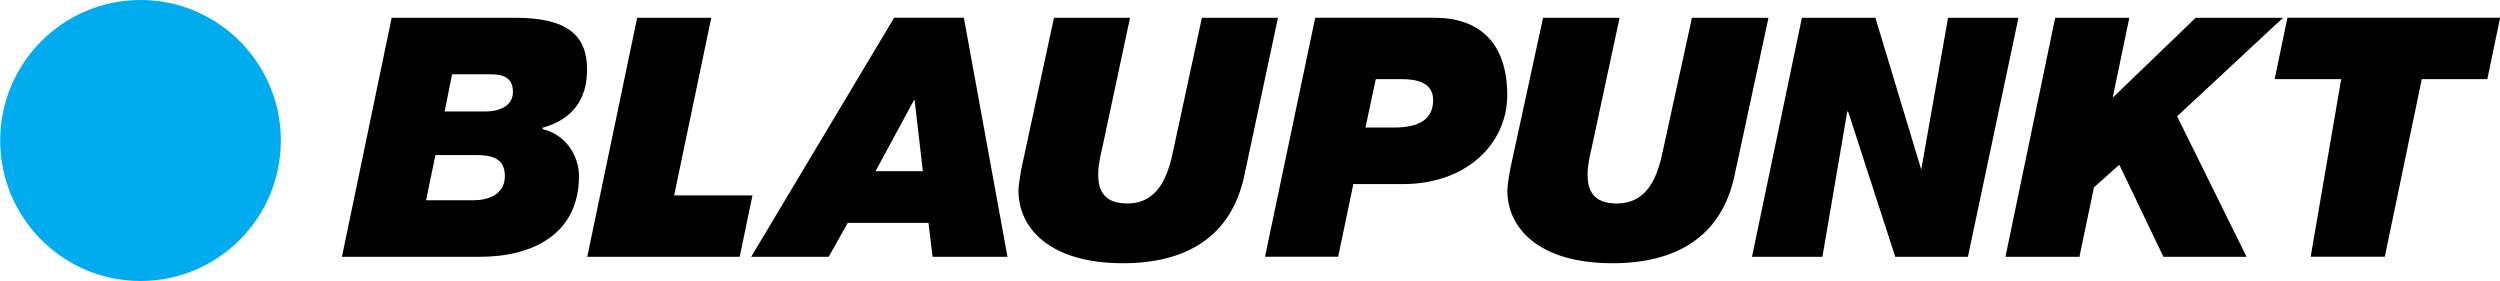 <?xml version="1.0" encoding="UTF-8"?>
<svg id="svg127772" version="1.0" viewBox="0 0 855.76 96.184" width="855.76" height="96.184" xmlns="http://www.w3.org/2000/svg" xmlns:cc="http://creativecommons.org/ns#" xmlns:dc="http://purl.org/dc/elements/1.1/" xmlns:rdf="http://www.w3.org/1999/02/22-rdf-syntax-ns#">
	<g id="layer1" transform="translate(-2384 -656.87)">
		<g id="g129125" transform="translate(25 24.996)">
			<path id="path6845" class="ps010 ps151 ps20" d="m2511.2 670.02h14.262c4.035 0 9.121-1.658 9.121-6.633 0-4.975-3.317-6.081-7.85-6.081h-12.991zm-6.357 30.403h16.251c4.533 0 10.725-1.658 10.725-8.292 0-6.081-4.478-7.186-9.785-7.186h-13.985zm-11.775-62.464h42.343c17.855 0 24.544 6.081 24.544 17.689 0 10.503-5.196 17.136-15.091 19.9h-0.11v0.553c7.573 1.658 12.438 8.845 12.438 16.031 0 19.9-15.92 27.639-33.886 27.639h-47.263l17.026-81.812"/>
			<path id="path6849" class="ps07 ps152 ps20" d="m2577.1 637.96h25.373l-12.714 60.806h26.81l-4.367 21.006h-52.183l17.081-81.812"/>
			<path id="path6853" class="ps07 ps152 ps20" d="m2658.7 690.47h16.196l-2.819-24.322h-0.221zm6.357-52.514h23.88l14.925 81.812h-25.649l-1.382-11.608h-27.639l-6.523 11.608h-26.533l48.922-81.812"/>
			<path id="path6857" class="ps07 ps152 ps20" d="m2784.9 692.13c-4.532 21.006-20.121 29.85-41.458 29.85-25.318 0-35.82-12.161-35.82-24.875 0-1.658 0.608-4.975 0.94-7.186l11.221-51.962h26.036l-9.563 44.775c-0.608 2.211-1.326 6.633-1.326 7.739 0 2.764-0.663 11.056 9.839 11.056 10.78 0 14.096-9.397 15.976-18.795l9.673-44.775h26.036l-11.553 54.173"/>
			<path id="path6861" class="ps07 ps152 ps20" d="m2826.4 675.54h9.673c10.172 0 13.488-3.869 13.488-9.397 0-6.081-5.639-7.186-10.945-7.186h-8.678zm-17.192-37.589h40.796c15.146 0 24.93 8.292 24.93 26.534 0 16.584-13.986 30.403-35.655 30.403h-17.026l-5.196 24.875h-25.041l17.191-81.812"/>
			<path id="path6865" class="ps07 ps152 ps20" d="m2952.7 692.13c-4.532 21.006-20.232 29.85-41.68 29.85-25.483 0-36.041-12.161-36.041-24.875 0-1.658 0.553-4.975 0.94-7.186l11.276-51.962h26.202l-9.618 44.775c-0.609 2.211-1.327 6.633-1.327 7.739 0 2.764-0.718 11.056 9.895 11.056 10.834 0 14.152-9.397 16.03-18.795l9.785-44.775h26.201l-11.664 54.173"/>
			<path id="path6869" class="ps07 ps152 ps20" d="m2975.8 637.96h25.151l15.699 51.962 9.176-51.962h24.102l-17.302 81.812h-24.875l-16.141-49.751h-0.277l-8.513 49.751h-24.102l17.082-81.812"/>
			<path id="path6873" class="ps07 ps152 ps20" d="m3062.5 637.96h25.373l-5.639 27.086h0.222l28.136-27.086h29.905l-36.262 33.72 23.77 48.092h-28.468l-15.091-31.509-8.678 7.739-4.975 23.77h-25.318l17.026-81.812"/>
			<path id="path6877" class="ps07 ps152 ps20" d="m3160.4 658.96h-22.775l4.367-21.006h72.802l-4.367 21.006h-22.443l-12.659 60.806h-25.373l10.448-60.806"/>
			<path id="path6887" class="ps0315 ps152 ps20" d="m2407.1 728.06c26.533 0 48.036-21.559 48.036-48.092s-21.503-48.092-48.036-48.092c-26.534 0-48.037 21.559-48.037 48.092s21.503 48.092 48.037 48.092" fill="#00acee"/>
		</g>
	</g>
</svg>
